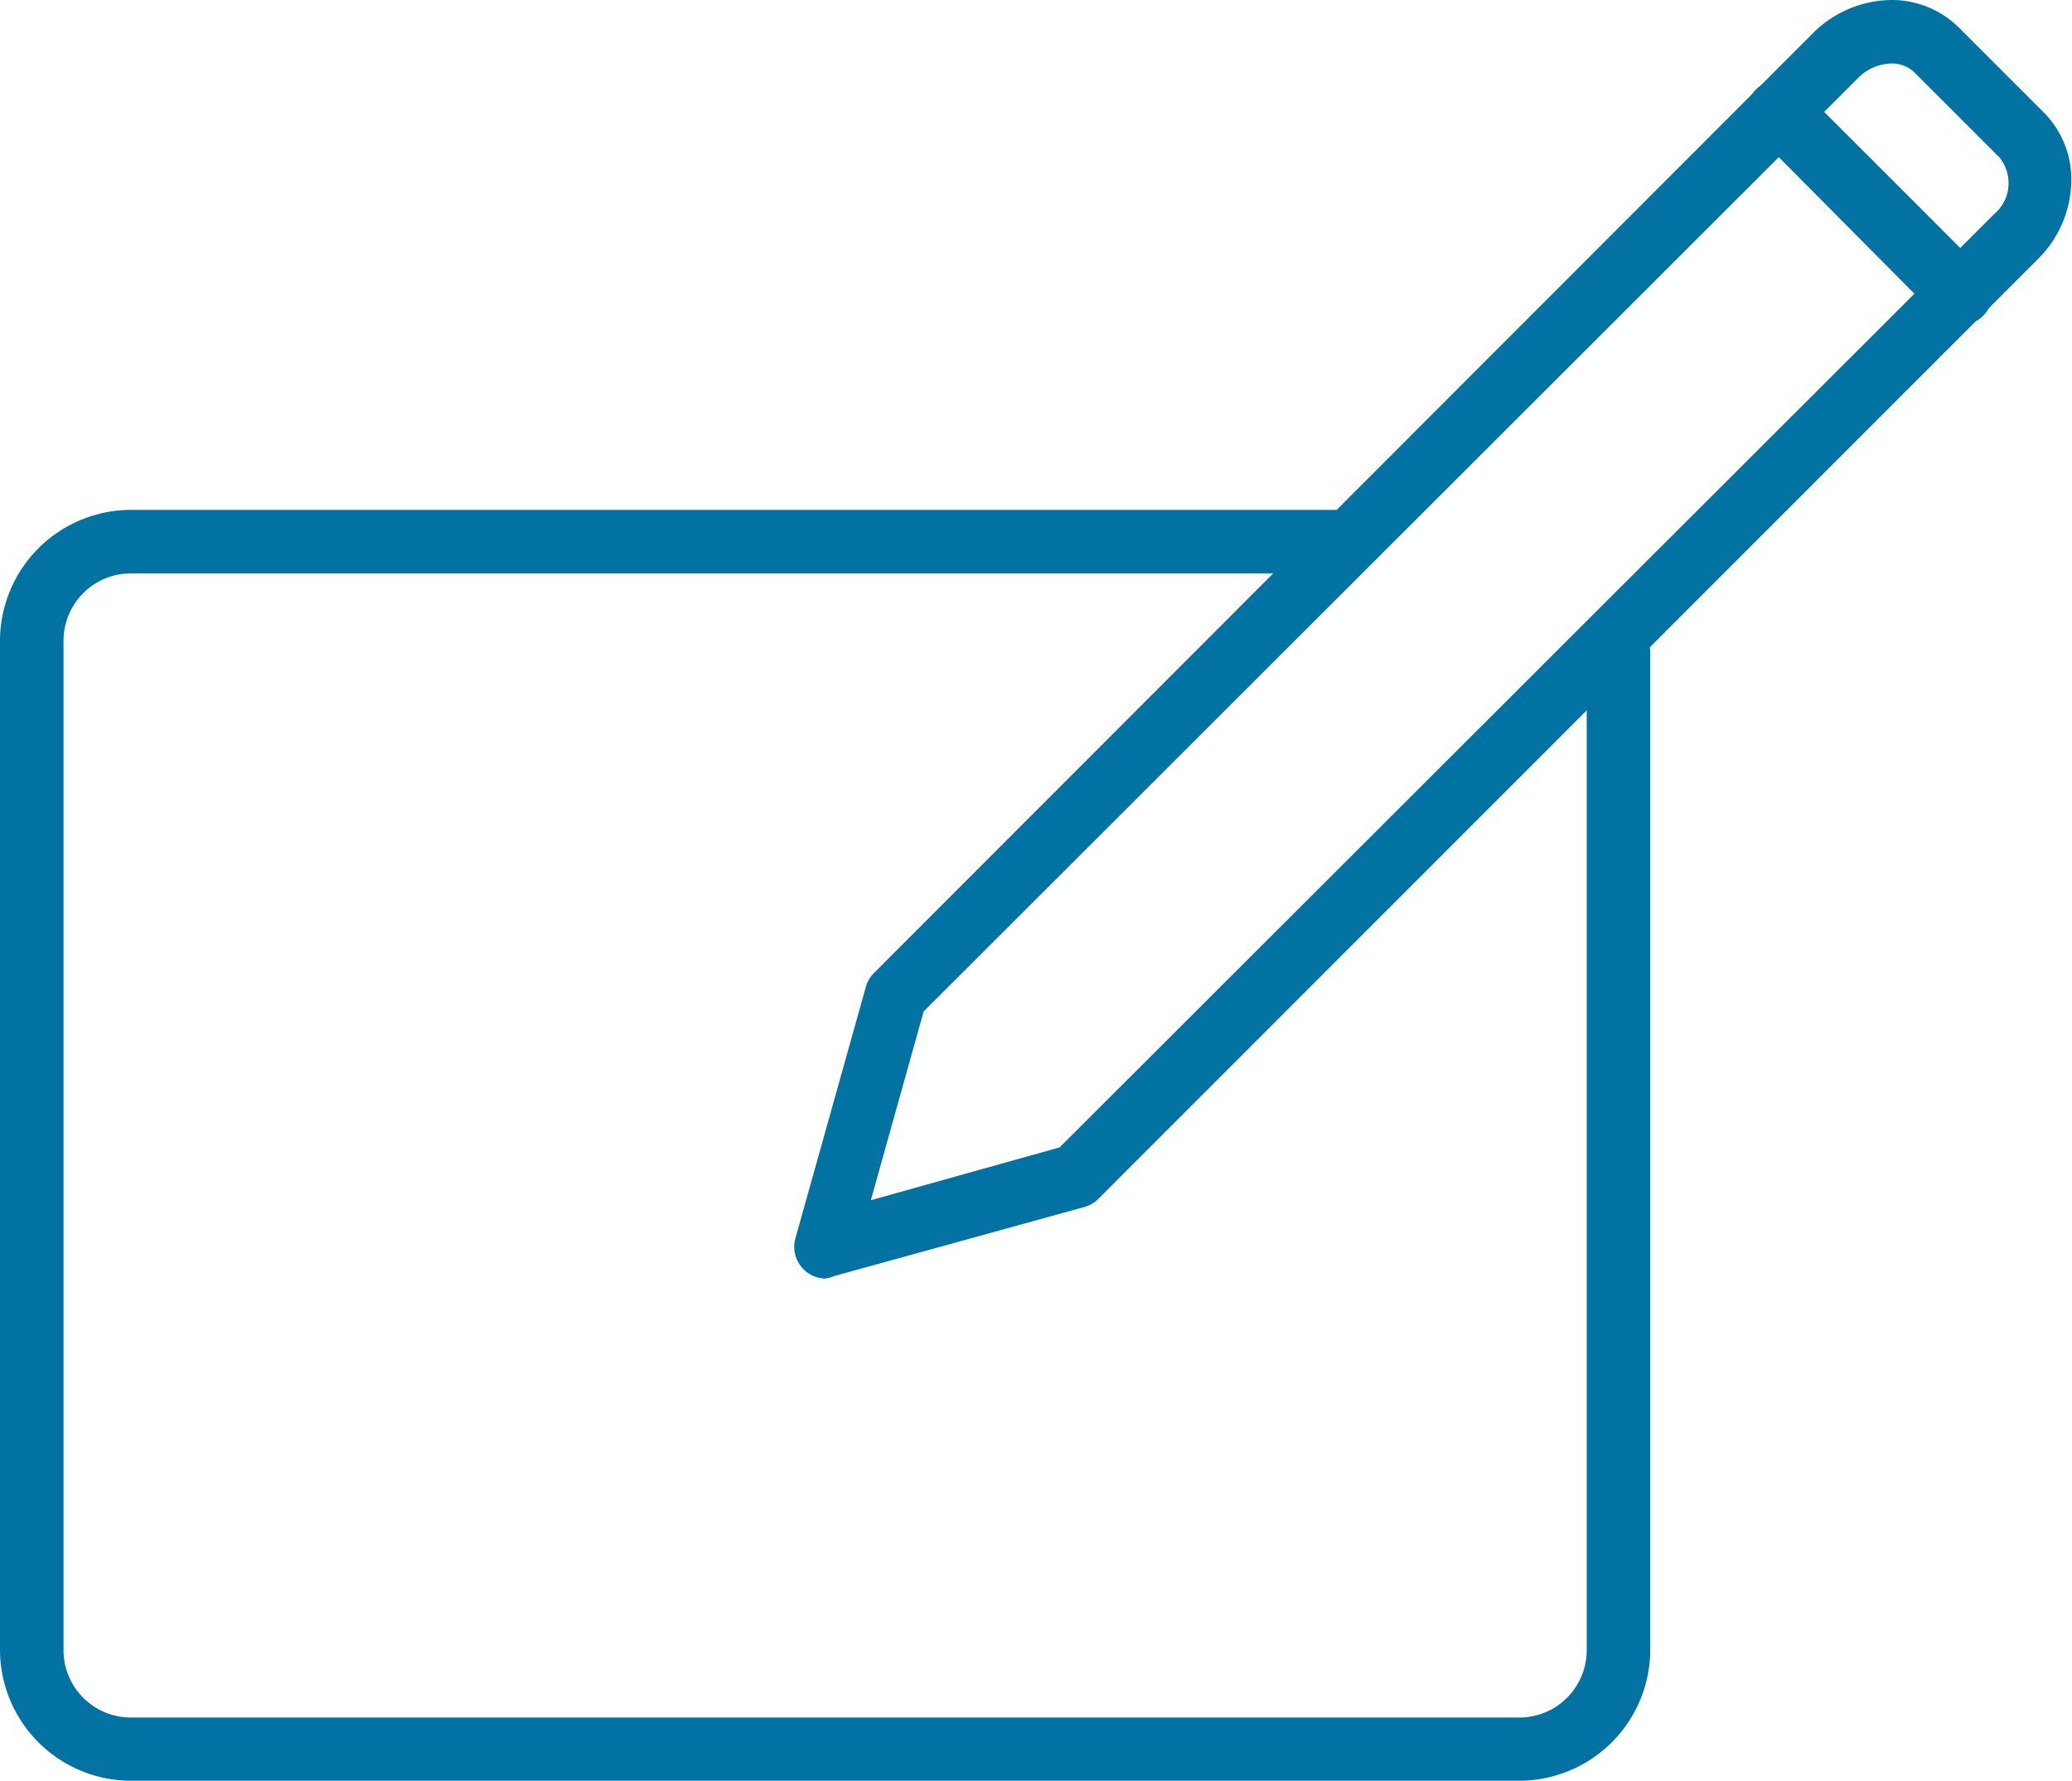 <svg xmlns="http://www.w3.org/2000/svg" viewBox="0 0 69.81 60"><defs><style>.cls-1{fill:#0272a3;}</style></defs><title>grants-small</title><g id="Layer_2" data-name="Layer 2"><g id="Design_system" data-name="Design system"><g id="_5" data-name="5"><path class="cls-1" d="M51.19,60H4.41A4.42,4.42,0,0,1,0,55.59v-34a4.42,4.42,0,0,1,4.41-4.41H45.08a1.07,1.07,0,0,1,0,2.14H4.41A2.27,2.27,0,0,0,2.14,21.6v34a2.27,2.27,0,0,0,2.27,2.27H51.19a2.27,2.27,0,0,0,2.27-2.27V22a1.07,1.07,0,1,1,2.14,0V55.59A4.42,4.42,0,0,1,51.19,60Z"/><path class="cls-1" d="M27.8,43.08a1.07,1.07,0,0,1-1-1.36l2.37-8.46a1.07,1.07,0,0,1,.27-.47L61.08,1.12A3.78,3.78,0,0,1,63.73,0,3.21,3.21,0,0,1,66,.93l2.86,2.86a3.21,3.21,0,0,1,.92,2.49,3.77,3.77,0,0,1-1.12,2.45L37,40.4a1.07,1.07,0,0,1-.47.27L28.09,43A1.07,1.07,0,0,1,27.8,43.08Zm3.32-9-1.78,6.36,6.36-1.78L67.18,7.22a1.37,1.37,0,0,0,.19-1.91L64.5,2.44a1.08,1.08,0,0,0-.78-.3,1.63,1.63,0,0,0-1.13.5Z"/><path class="cls-1" d="M66,10.95a1.07,1.07,0,0,1-.76-.31L59.18,4.54A1.07,1.07,0,1,1,60.69,3l6.09,6.09A1.07,1.07,0,0,1,66,10.95Z"/></g></g></g></svg>